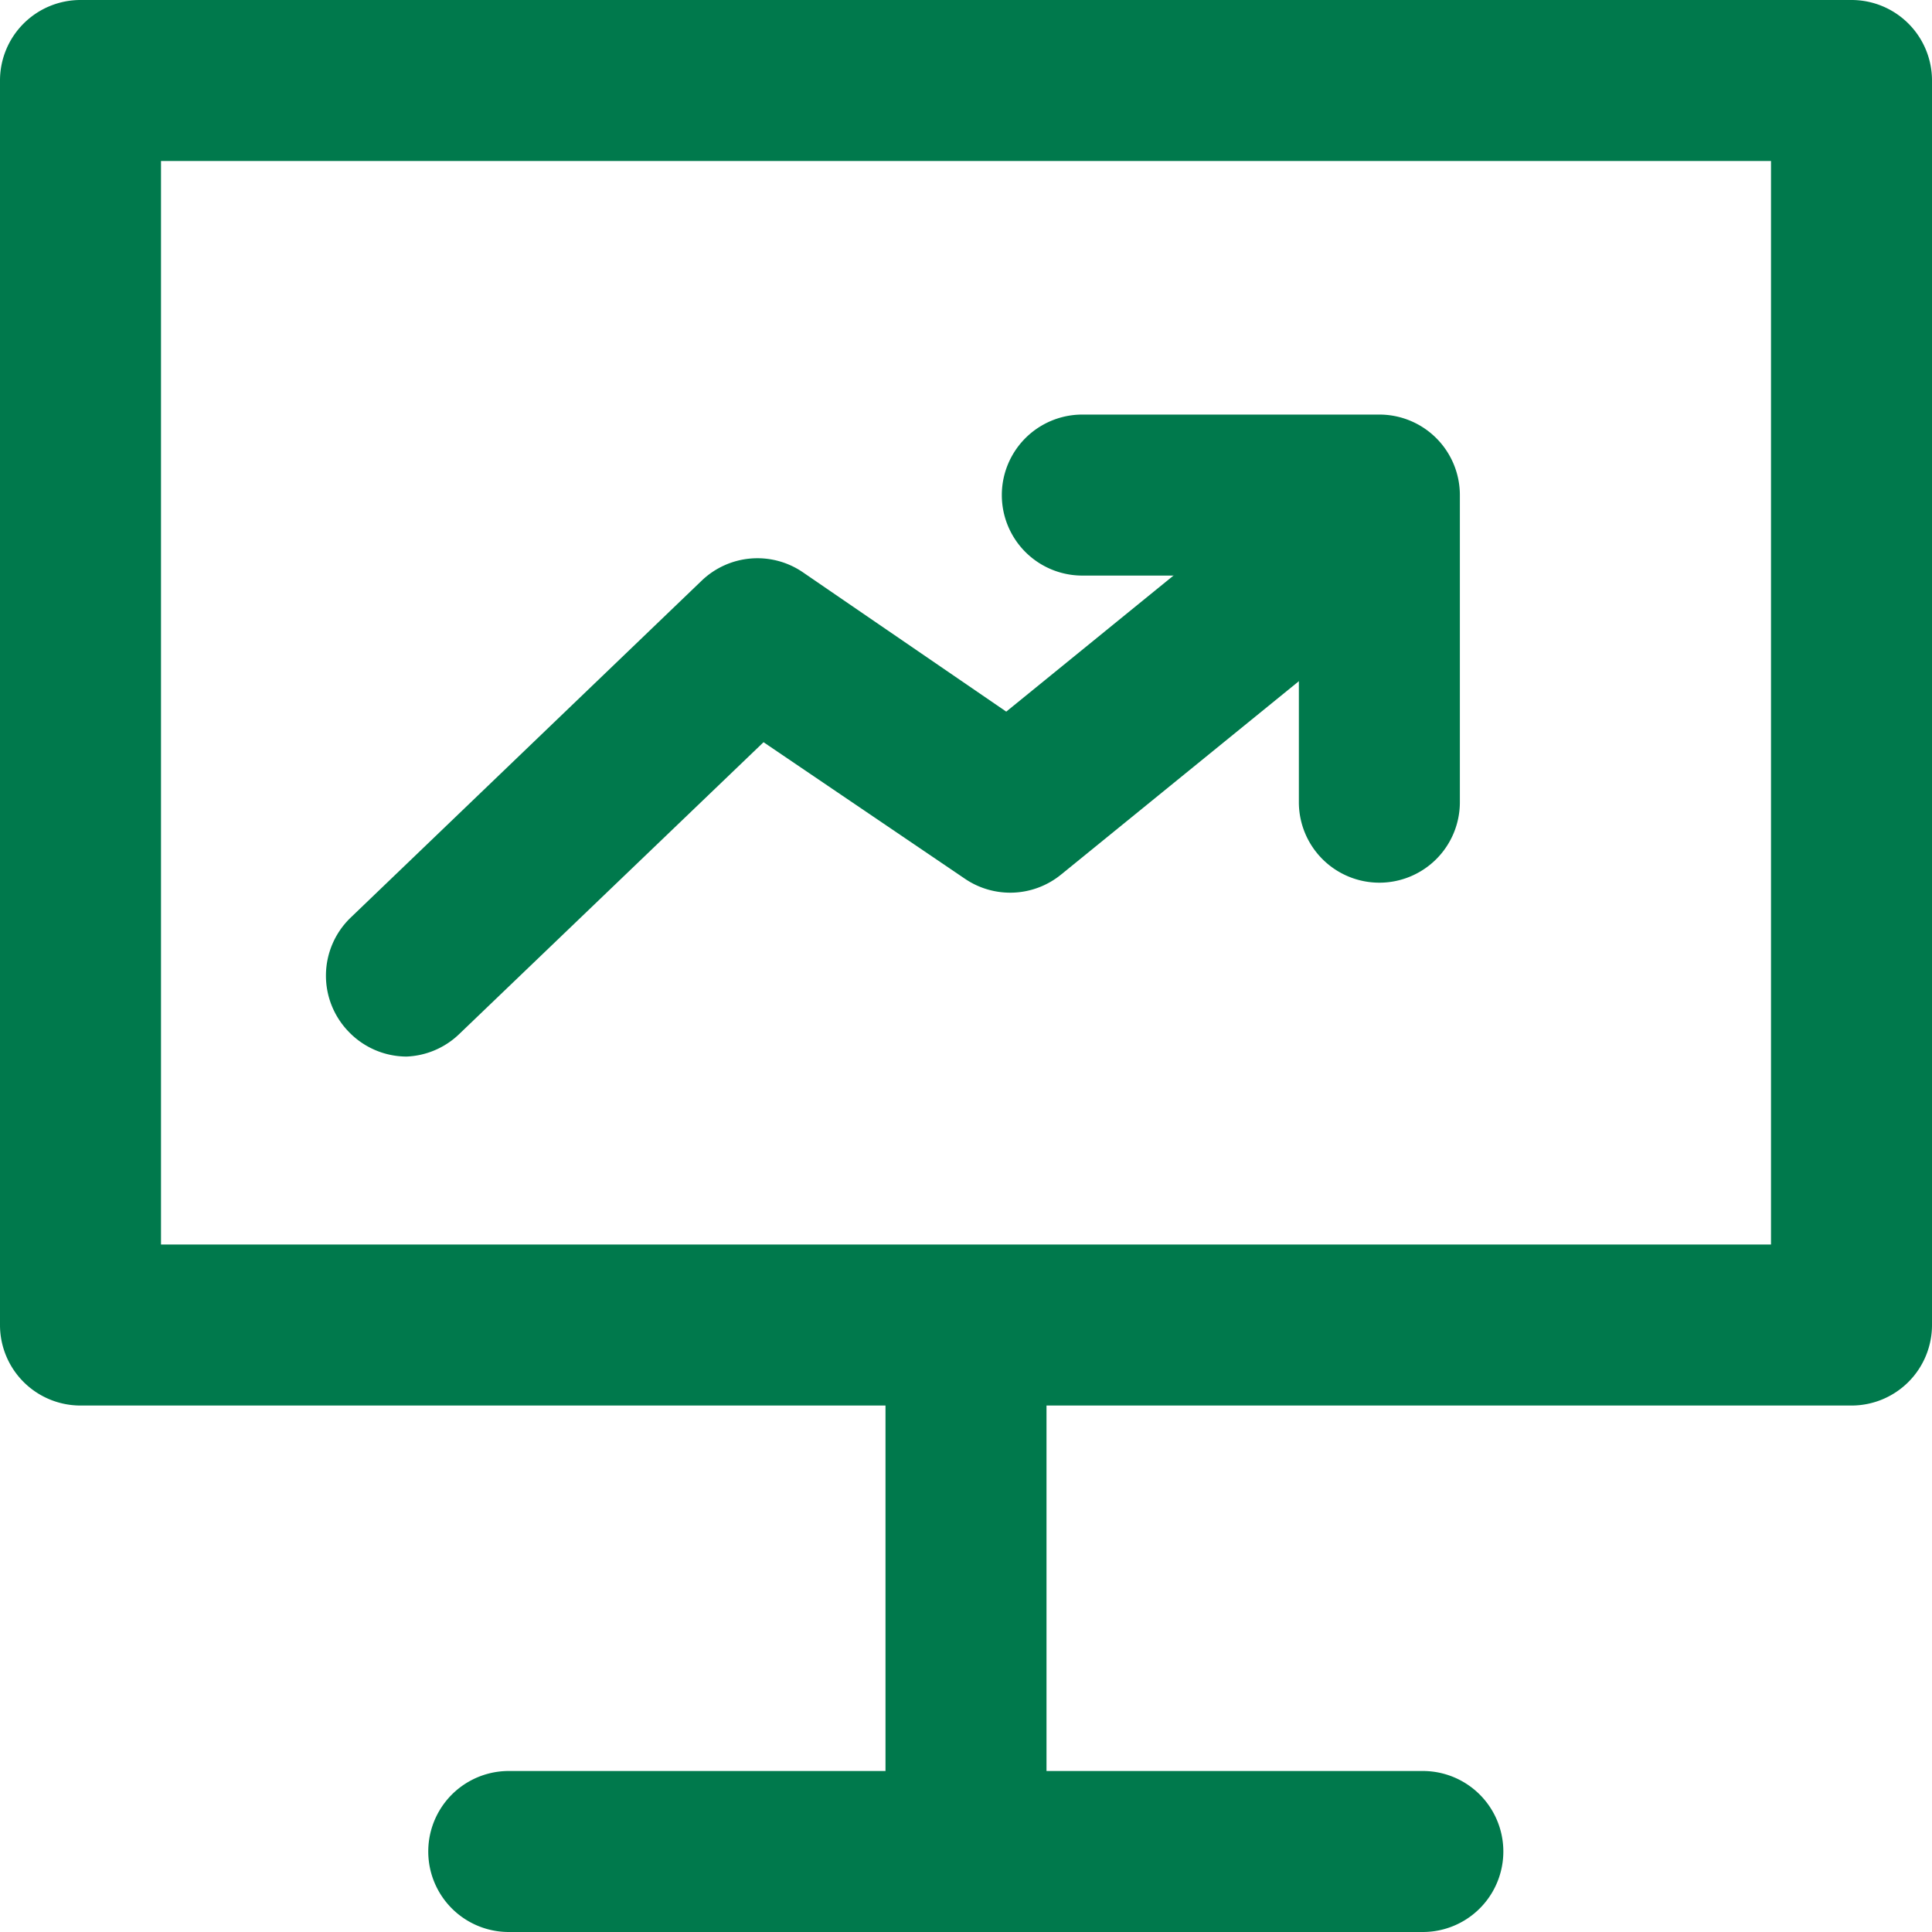 <svg xmlns="http://www.w3.org/2000/svg" viewBox="0 0 48 48"><defs><style>.cls-1{fill:#00794c;}</style></defs><title>uptrend</title><g id="Layer_2" data-name="Layer 2"><g id="Education"><path class="cls-1" d="M46,34.92H2a2,2,0,0,1-2-2V2A2,2,0,0,1,2,0H46a2,2,0,0,1,2,2V32.92A2,2,0,0,1,46,34.92Zm-42-4H44V4H4Z"/><path class="cls-1" d="M10.1,26.25a2,2,0,0,1-1.44-.62,2,2,0,0,1,.05-2.83l8.73-8.38a2,2,0,0,1,2.51-.2L25,17.68l6.27-5.1a2,2,0,1,1,2.53,3.1l-7.44,6.05a2,2,0,0,1-2.39.1l-5-3.39-7.56,7.25A2,2,0,0,1,10.1,26.25Z"/><path class="cls-1" d="M34.27,21.93a2,2,0,0,1-2-2V14.3H26.89a2,2,0,0,1,0-4h7.38a2,2,0,0,1,2,2v7.63A2,2,0,0,1,34.27,21.93Z"/><path class="cls-1" d="M24,46a2,2,0,0,1-2-2V33.65a2,2,0,0,1,4,0V44A2,2,0,0,1,24,46Z"/><path class="cls-1" d="M35.35,48H12.64a2,2,0,0,1,0-4H35.35a2,2,0,0,1,0,4Z"/></g></g></svg>
